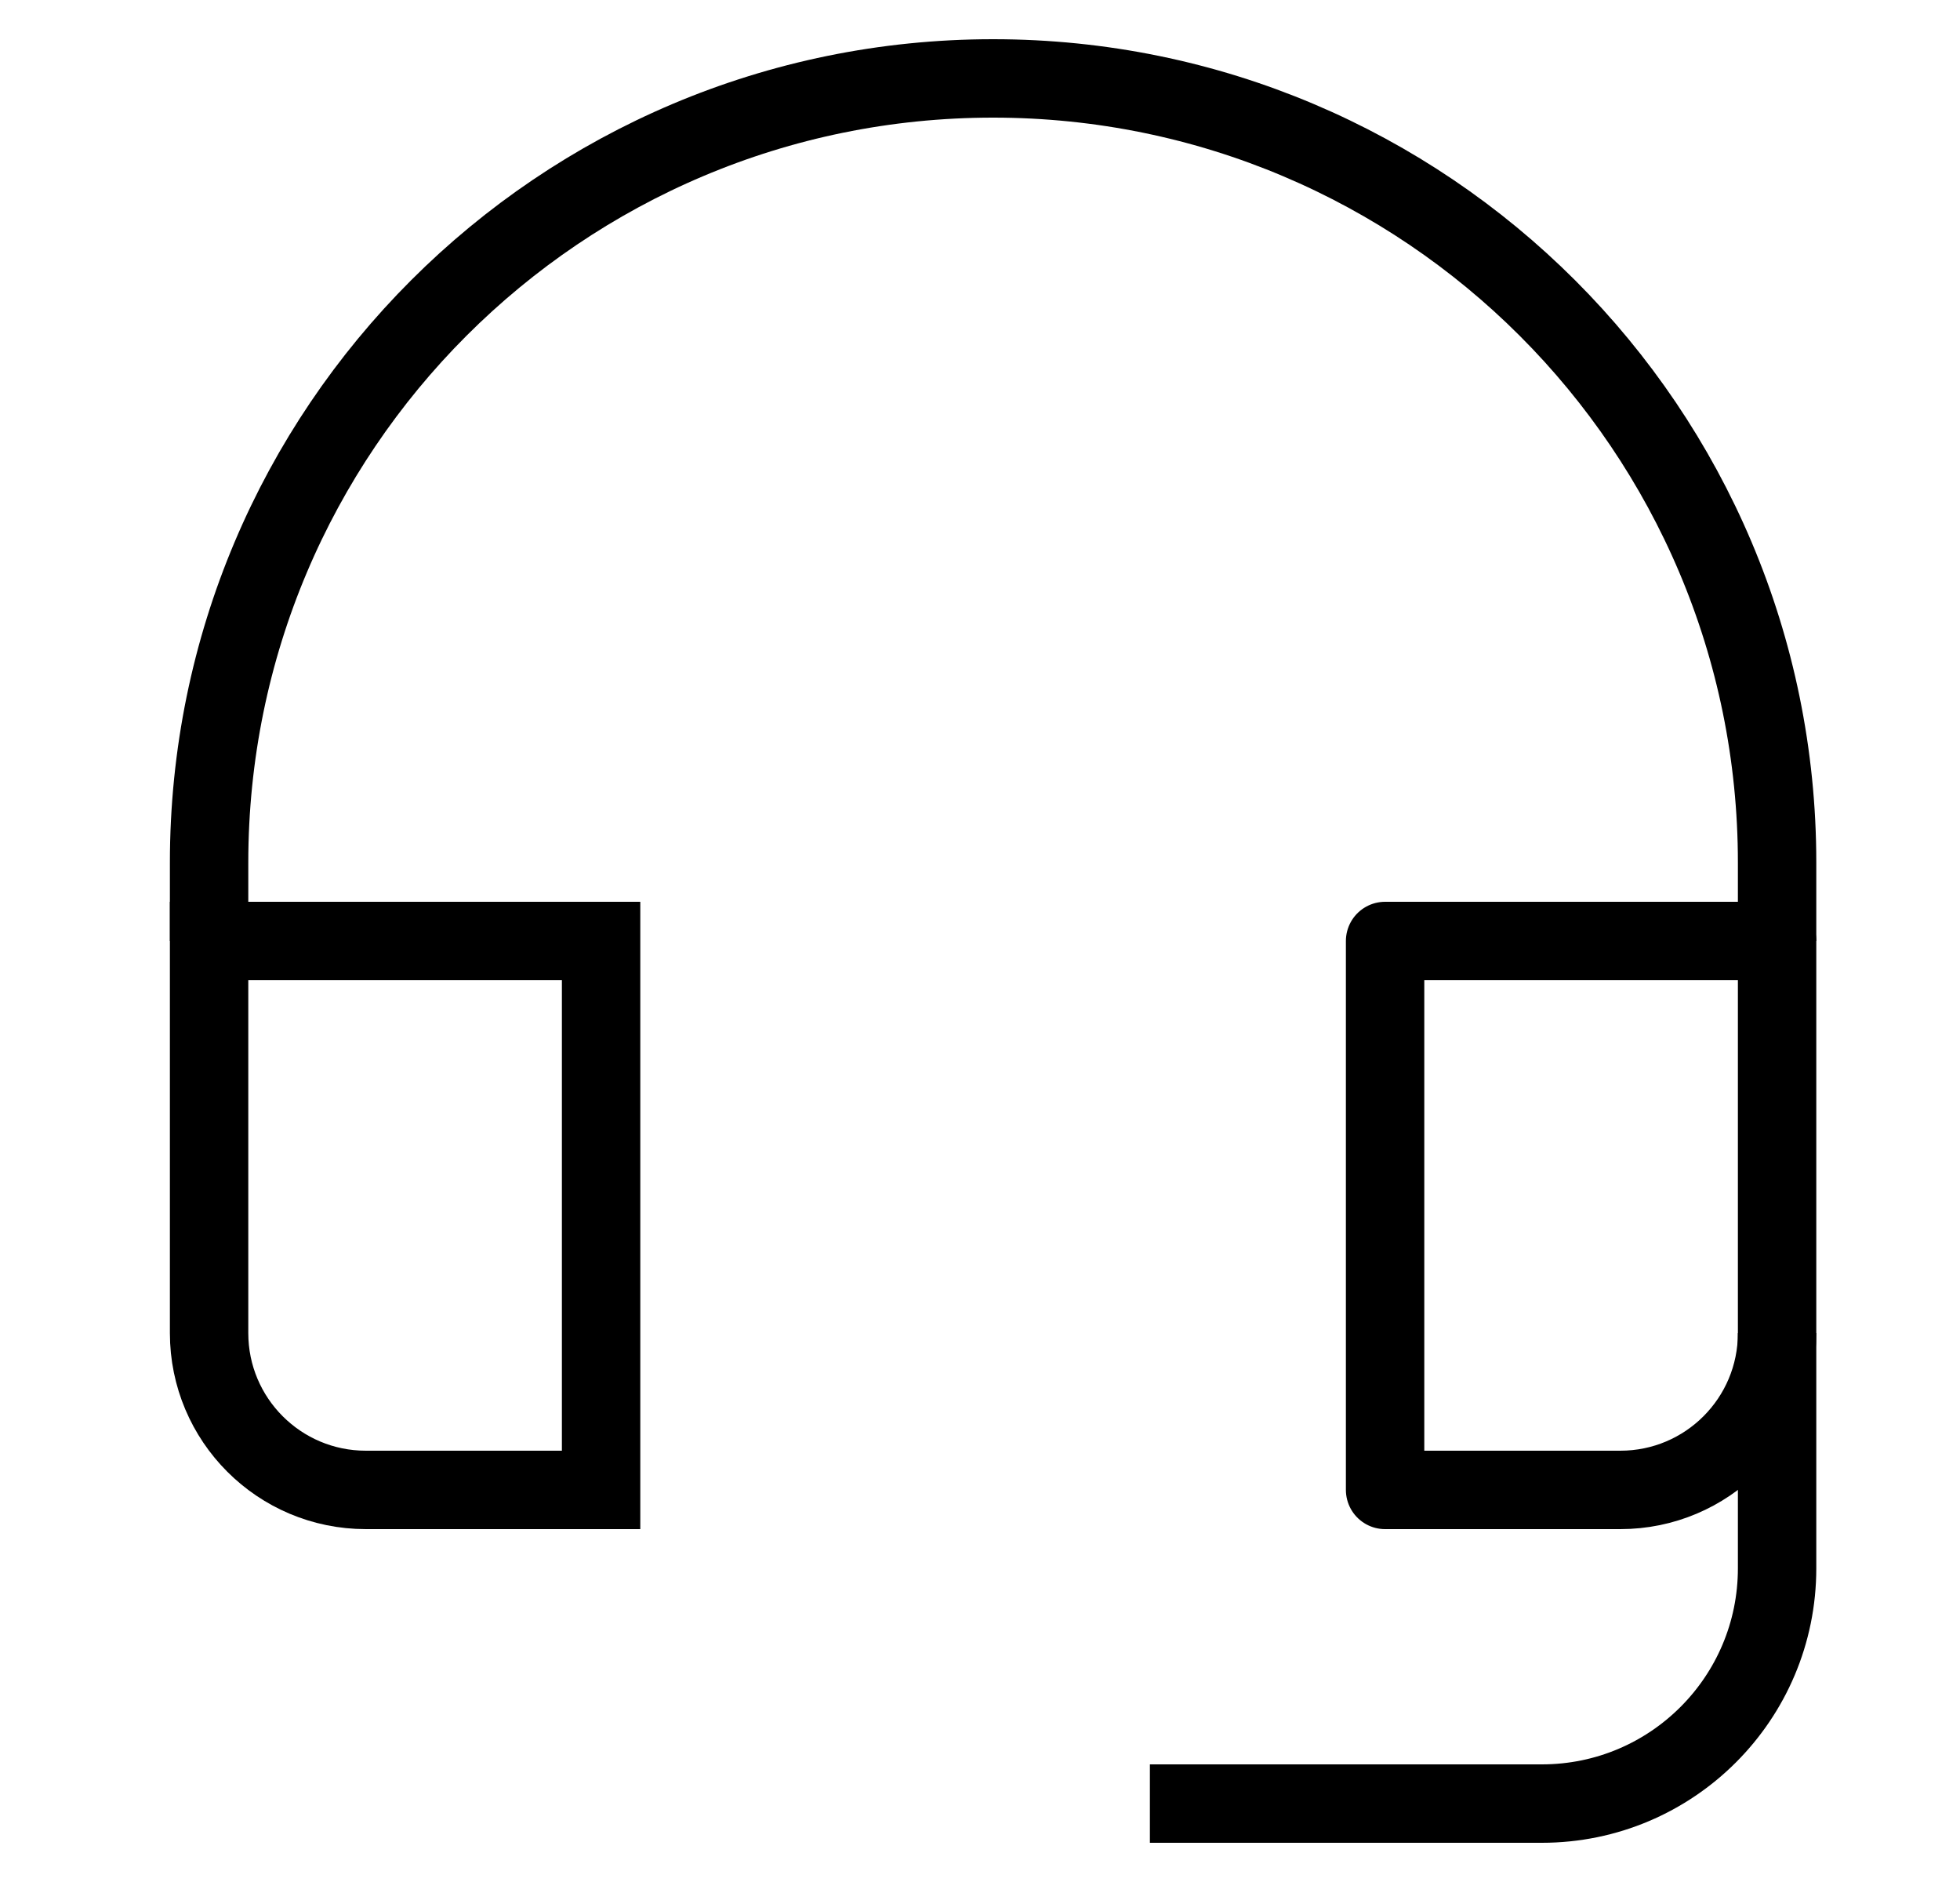 <svg width="25" height="24" viewBox="0 0 25 24" fill="none" xmlns="http://www.w3.org/2000/svg">
<path d="M14.667 23H19.667C21.324 23 22.667 21.657 22.667 20V17" stroke="black" stroke-miterlimit="10" stroke-linejoin="round"/>
<path d="M7.667 12H2.667V17C2.667 18.105 3.562 19 4.667 19H7.667V12Z" stroke="black" stroke-miterlimit="10"/>
<path d="M22.667 12H17.667V19H20.667C21.772 19 22.667 18.105 22.667 17V12Z" stroke="black" stroke-miterlimit="10" stroke-linejoin="round"/>
<path d="M22.667 12V11C22.667 5.477 18.19 1 12.667 1C7.144 1 2.667 5.477 2.667 11V12" stroke="black" stroke-miterlimit="10" stroke-linejoin="round"/>
</svg>
